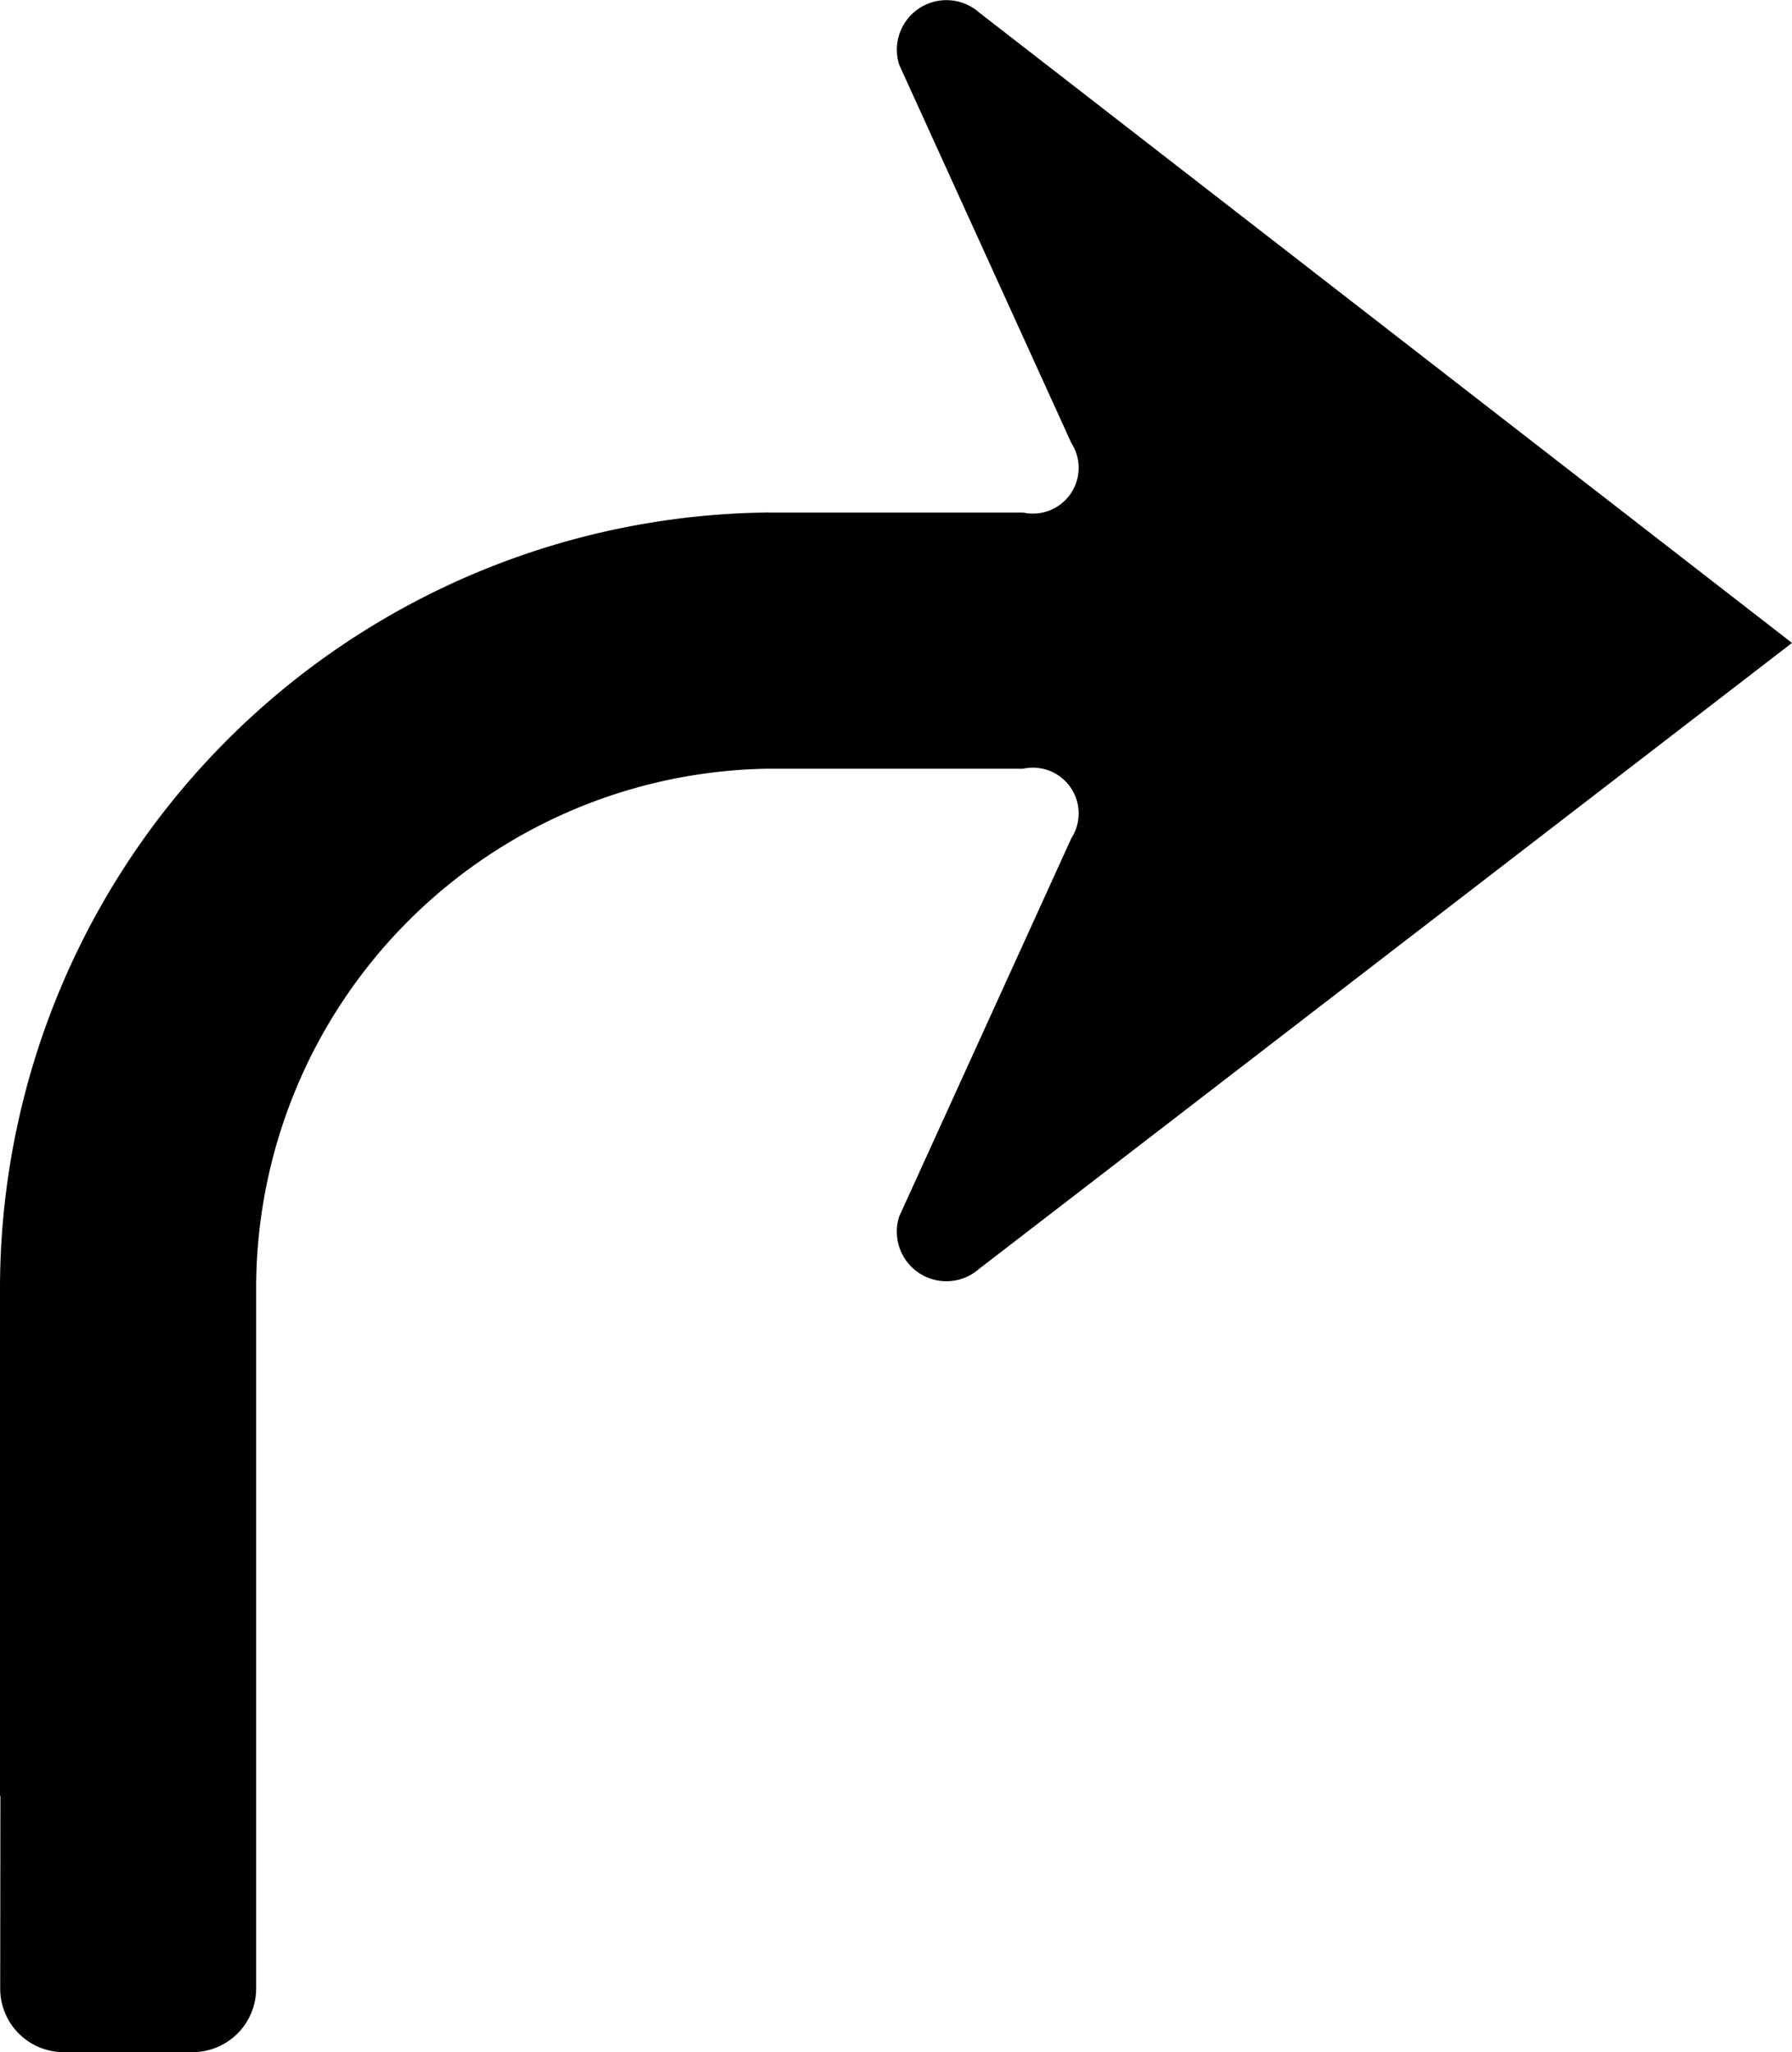 <?xml version="1.0" encoding="UTF-8" standalone="no"?>
<svg
   xmlns:dc="http://purl.org/dc/elements/1.1/"
   xmlns:cc="http://creativecommons.org/ns#"
   xmlns:rdf="http://www.w3.org/1999/02/22-rdf-syntax-ns#"
   xmlns:svg="http://www.w3.org/2000/svg"
   xmlns="http://www.w3.org/2000/svg"
   xmlns:sodipodi="http://sodipodi.sourceforge.net/DTD/sodipodi-0.dtd"
   xmlns:inkscape="http://www.inkscape.org/namespaces/inkscape"
   id="WORKING_ICONS"
   data-name="WORKING ICONS"
   width="17.469"
   height="20"
   viewBox="0 0 17.469 20"
   version="1.1"
   sodipodi:docname="continue_right.svg"
   inkscape:version="1.0 (4035a4fb49, 2020-05-01)">
  <defs
     id="defs9" />
  <sodipodi:namedview
     fit-margin-bottom="0"
     fit-margin-right="0"
     fit-margin-left="0"
     fit-margin-top="0"
     inkscape:document-rotation="0"
     pagecolor="#ffffff"
     bordercolor="#666666"
     borderopacity="1"
     objecttolerance="10"
     gridtolerance="10"
     guidetolerance="10"
     inkscape:pageopacity="0"
     inkscape:pageshadow="2"
     inkscape:window-width="1920"
     inkscape:window-height="1027"
     id="namedview7"
     showgrid="false"
     inkscape:zoom="21.5"
     inkscape:cx="9.6207834"
     inkscape:cy="12.793465"
     inkscape:window-x="-8"
     inkscape:window-y="22"
     inkscape:window-maximized="1"
     inkscape:current-layer="WORKING_ICONS" />
  <title
     id="title2">direction</title>
  <path
     fill="#000000"
     d="M 7.477,7.492 A 5.066,5.066 0 0 0 2.497,12.577 v 6.803 A 0.62,0.62 0 0 1 1.878,20 H 0.621 a 0.619,0.619 0 0 1 -0.619,-0.62 l 0.002,-1.877 H 1.8684501e-5 V 12.577 A 7.566,7.566 0 0 1 7.477,4.995 l 0.014,-0.002 v 0.002 H 9.973 A 0.446,0.446 0 0 0 10.444,4.318 L 8.766,0.632 a 0.483,0.483 0 0 1 0.778,-0.511 L 17.469,6.266 9.545,12.366 A 0.483,0.483 0 0 1 8.766,11.855 L 10.444,8.169 A 0.446,0.446 0 0 0 9.973,7.492 H 7.477 Z"
     id="path4"
     style="stroke-width:1.249" />
</svg>
